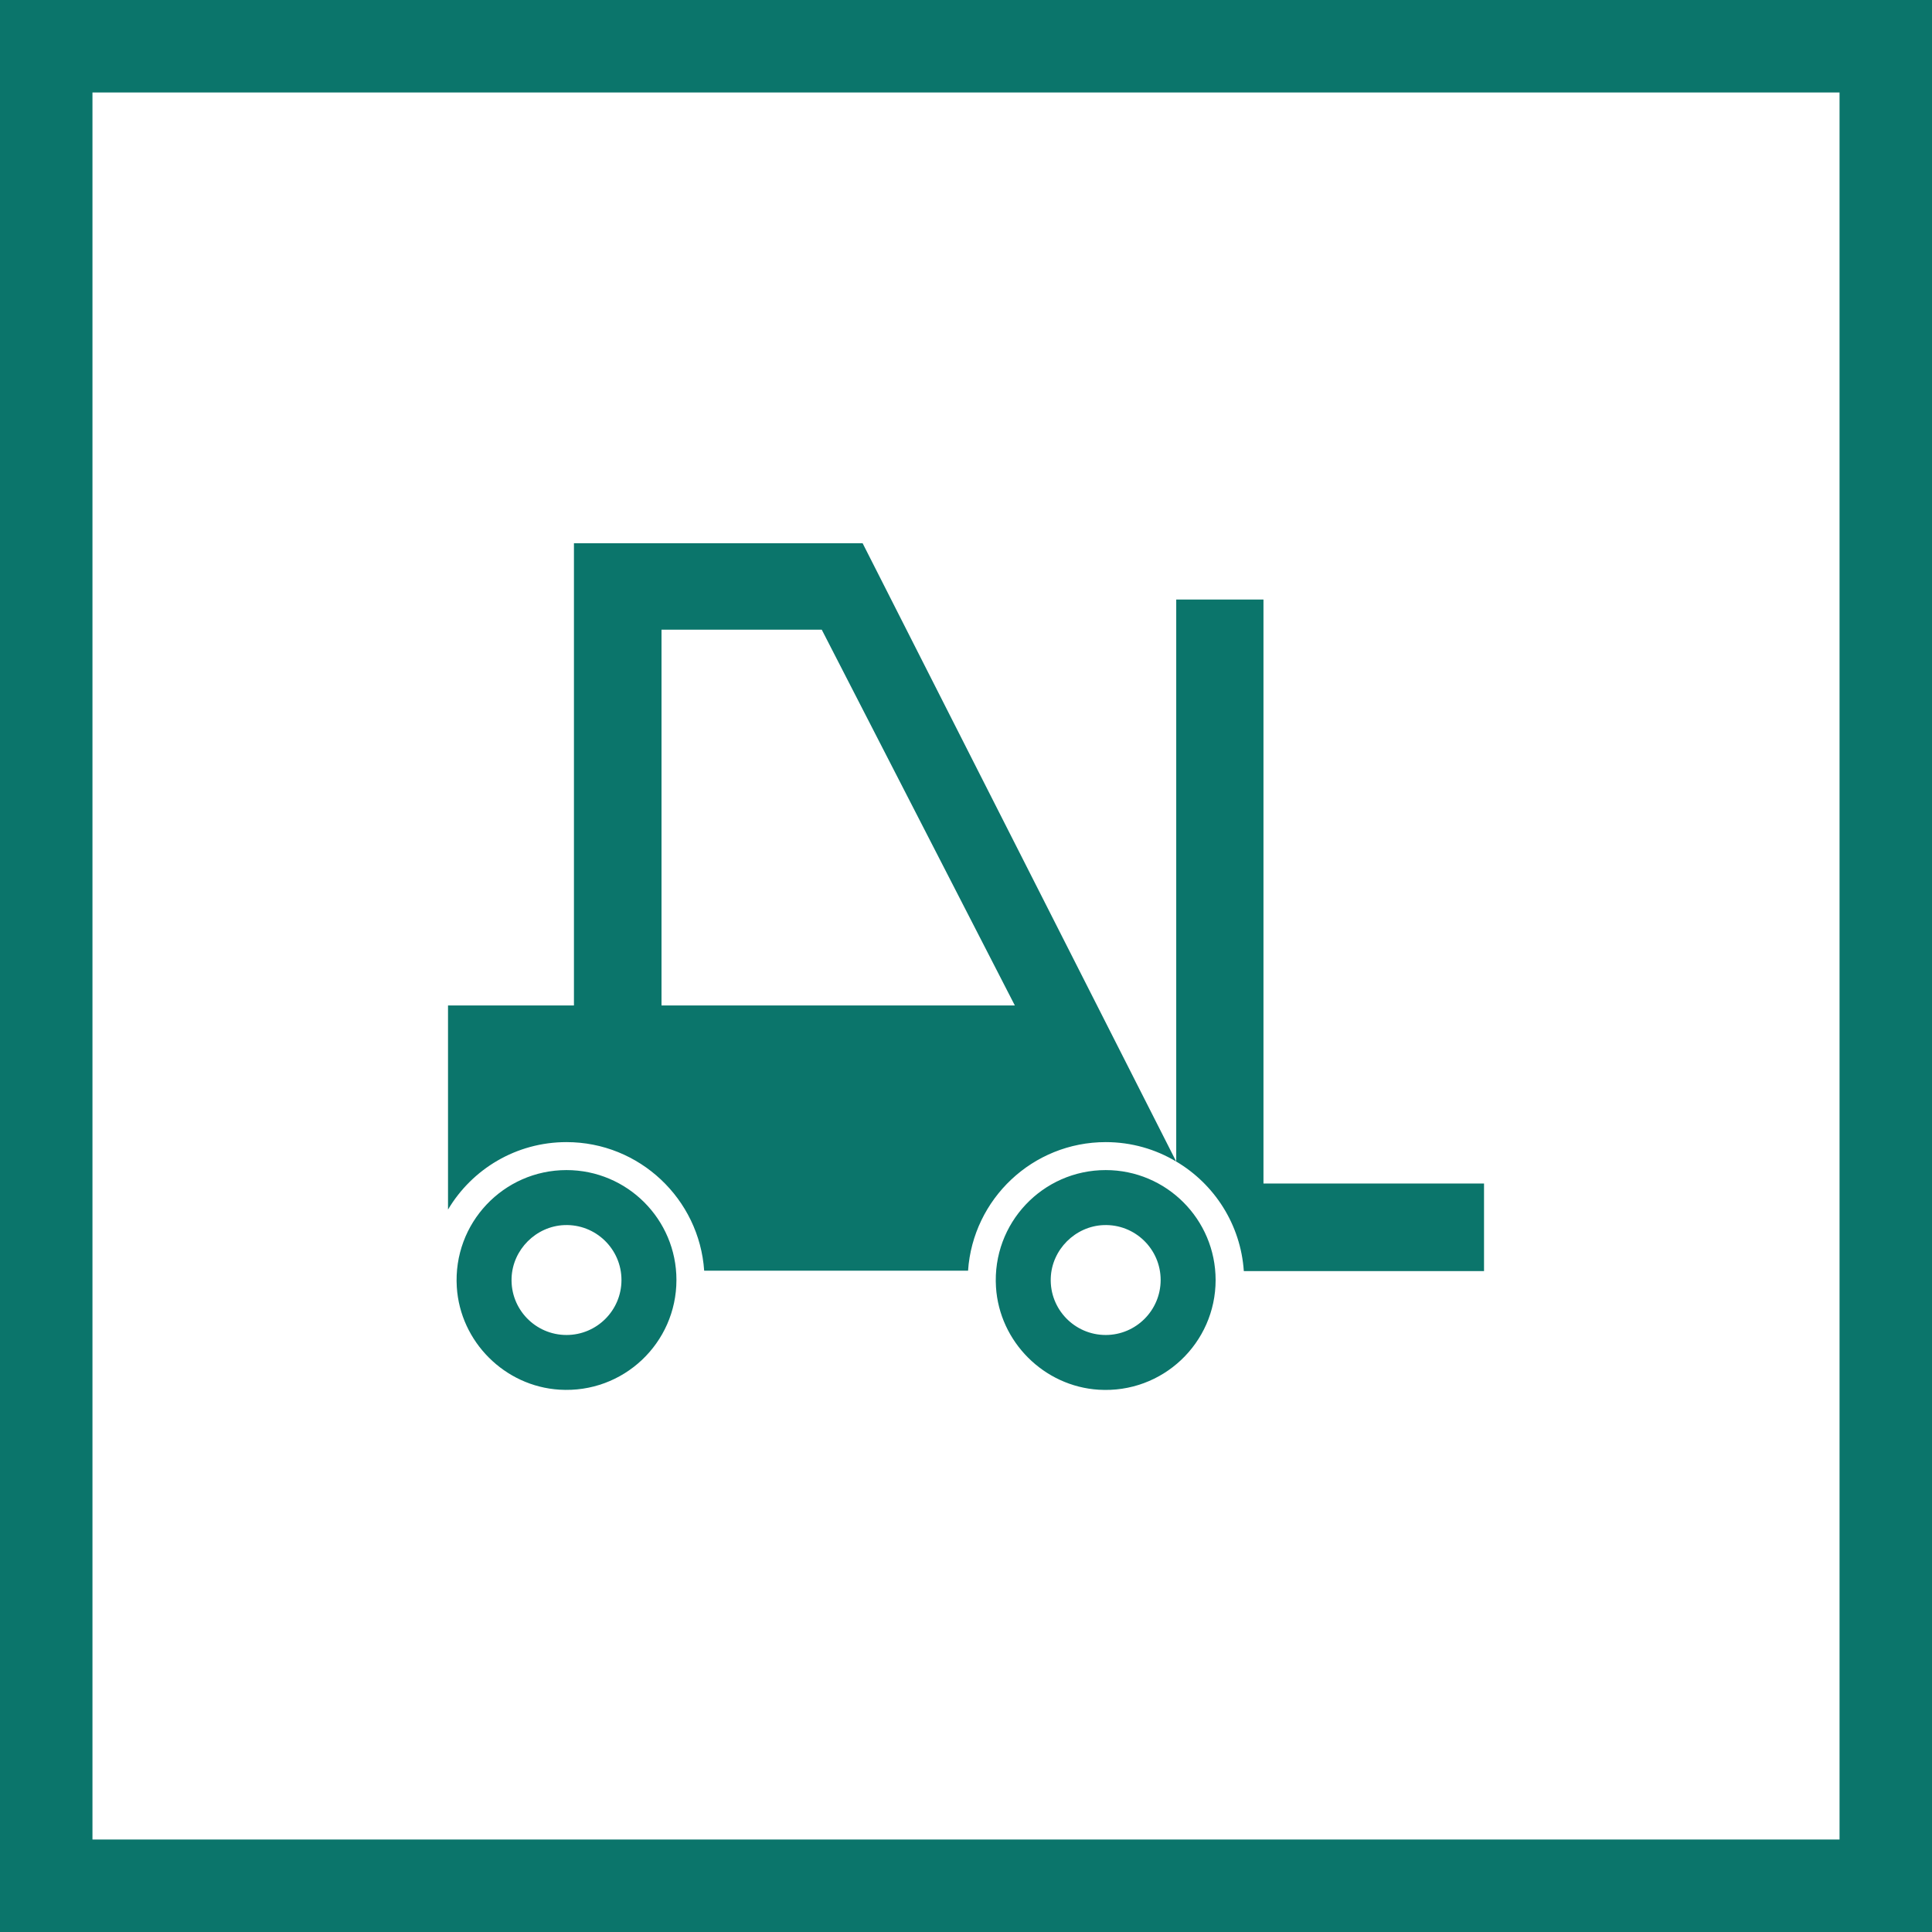 <?xml version="1.0" encoding="utf-8"?>
<!-- Generator: Adobe Illustrator 28.3.0, SVG Export Plug-In . SVG Version: 6.00 Build 0)  -->
<svg version="1.1" id="Ebene_1" xmlns="http://www.w3.org/2000/svg" xmlns:xlink="http://www.w3.org/1999/xlink" x="0px" y="0px"
	 viewBox="0 0 417.91 417.91" style="enable-background:new 0 0 417.91 417.91;" xml:space="preserve">
<style type="text/css">
	.st0{fill:#0B756B;}
</style>
<g>
	<path class="st0" d="M239.17,288.77c-6.72,0-12.14-5.58-11.88-12.35c0.23-6.12,5.3-11.18,11.42-11.42
		c6.78-0.26,12.35,5.16,12.35,11.88C251.05,283.44,245.73,288.77,239.17,288.77 M239.17,253.1c-13.63,0-24.58,11.47-23.73,25.29
		c0.73,11.84,10.37,21.48,22.21,22.22c13.82,0.86,25.3-10.09,25.3-23.73C262.94,263.75,252.3,253.1,239.17,253.1 M321.01,256.01
		v18.94h-51.96c-0.68-10.08-6.37-18.82-14.62-23.7V129.69h18.87v126.32H321.01z M122.54,288.77c-6.72,0-12.14-5.57-11.88-12.35
		c0.23-6.12,5.29-11.18,11.41-11.42c6.78-0.26,12.36,5.16,12.36,11.88C134.43,283.44,129.11,288.77,122.54,288.77 M122.54,253.1
		c-13.63,0-24.58,11.47-23.73,25.29c0.73,11.84,10.37,21.48,22.21,22.21c13.82,0.86,25.3-10.09,25.3-23.73
		C146.32,263.75,135.67,253.1,122.54,253.1 M214.57,217.49h-68.45c-1.7,0-1.56,0-3.03,0v-78.26c0-1.67,0-2.15,0-3.03h32.84
		c1.15,0,1.15,0,1.82,0l41.77,81.29C217.77,217.49,216.84,217.49,214.57,217.49 M124.15,117.5v99.99H96.91v44.15
		c5.2-8.75,14.74-14.59,25.63-14.59c15.77,0,28.72,12.29,29.78,27.81h57.08c1.06-15.52,13.98-27.81,29.78-27.81
		c5.57,0,10.8,1.54,15.25,4.21L186.59,117.5"/>
	<path class="st0" d="M397.91,20v377.91H20V20H397.91 M417.91,0H0v417.91h417.91V0L417.91,0z"/>
</g>
</svg>
